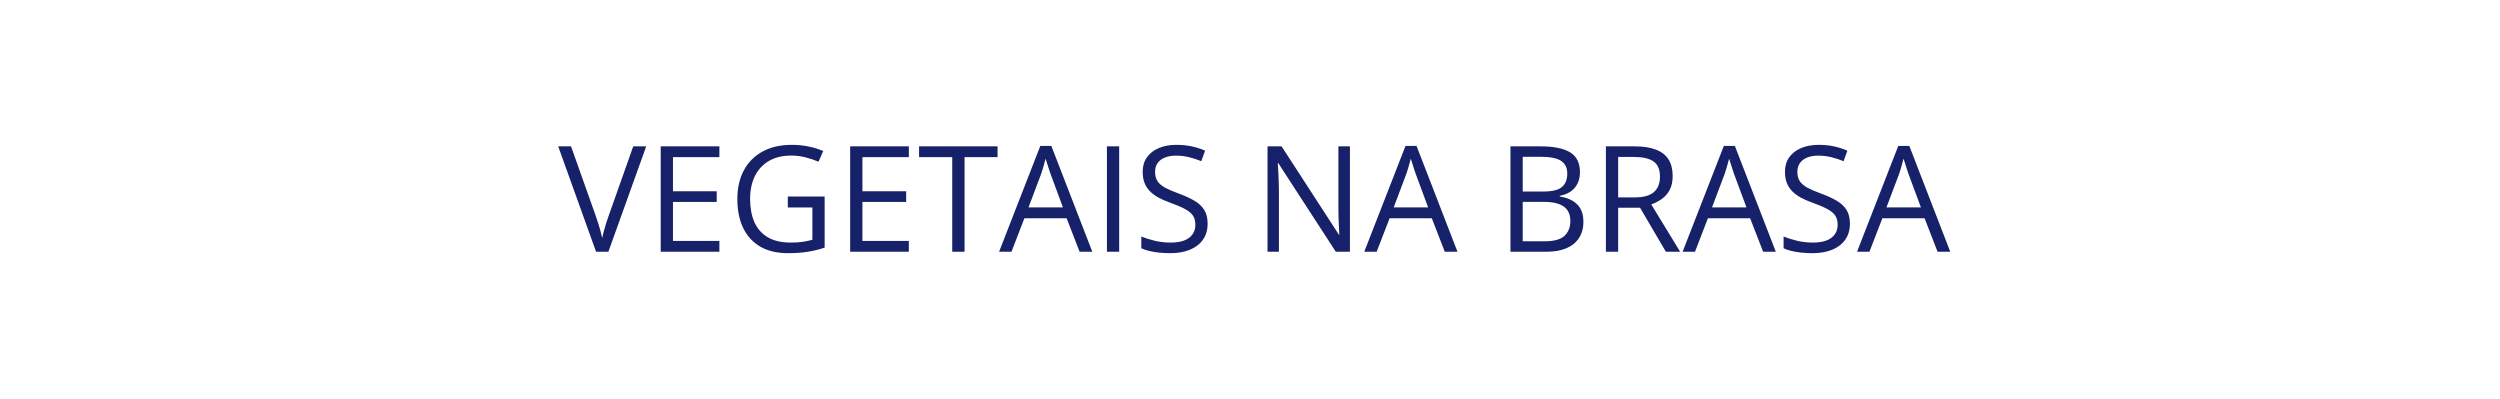 <svg width="288" height="46" viewBox="0 0 288 46" fill="none" xmlns="http://www.w3.org/2000/svg">
<path d="M74.445 16.859L70.085 29H68.665L64.306 16.859H65.784L68.624 24.856C68.74 25.177 68.843 25.485 68.931 25.778C69.025 26.071 69.108 26.354 69.18 26.625C69.252 26.896 69.316 27.159 69.371 27.414C69.427 27.159 69.49 26.896 69.562 26.625C69.634 26.348 69.717 26.063 69.811 25.77C69.906 25.471 70.011 25.158 70.127 24.831L72.95 16.859H74.445ZM82.874 29H76.114V16.859H82.874V18.105H77.526V22.033H82.567V23.262H77.526V27.754H82.874V29ZM90.755 22.639H94.998V28.527C94.362 28.743 93.706 28.903 93.03 29.008C92.36 29.113 91.61 29.166 90.78 29.166C89.517 29.166 88.452 28.914 87.582 28.41C86.719 27.907 86.063 27.19 85.614 26.26C85.166 25.324 84.942 24.214 84.942 22.93C84.942 21.673 85.188 20.577 85.681 19.641C86.179 18.706 86.896 17.98 87.832 17.465C88.773 16.945 89.902 16.685 91.22 16.685C91.895 16.685 92.535 16.748 93.138 16.876C93.747 16.998 94.312 17.172 94.832 17.399L94.292 18.628C93.844 18.434 93.348 18.268 92.806 18.13C92.269 17.991 91.713 17.922 91.137 17.922C90.146 17.922 89.296 18.127 88.587 18.537C87.884 18.946 87.344 19.525 86.968 20.272C86.597 21.02 86.412 21.905 86.412 22.93C86.412 23.943 86.575 24.826 86.901 25.579C87.228 26.326 87.737 26.907 88.43 27.323C89.122 27.738 90.013 27.945 91.103 27.945C91.652 27.945 92.122 27.915 92.515 27.854C92.908 27.788 93.265 27.71 93.587 27.622V23.901H90.755V22.639ZM104.698 29H97.938V16.859H104.698V18.105H99.35V22.033H104.39V23.262H99.35V27.754H104.698V29ZM111.117 29H109.697V18.105H105.877V16.859H114.92V18.105H111.117V29ZM124.37 29L122.876 25.147H118.009L116.523 29H115.095L119.845 16.809H121.115L125.832 29H124.37ZM122.452 23.893L121.032 20.065C120.999 19.965 120.944 19.802 120.866 19.575C120.794 19.348 120.719 19.112 120.642 18.869C120.564 18.625 120.501 18.429 120.451 18.279C120.395 18.506 120.335 18.733 120.268 18.96C120.207 19.182 120.146 19.389 120.085 19.583C120.025 19.771 119.972 19.932 119.928 20.065L118.483 23.893H122.452ZM127.518 29V16.859H128.929V29H127.518ZM139.119 25.77C139.119 26.489 138.939 27.104 138.579 27.613C138.225 28.117 137.726 28.502 137.084 28.767C136.442 29.033 135.686 29.166 134.817 29.166C134.358 29.166 133.923 29.144 133.513 29.1C133.104 29.055 132.727 28.992 132.384 28.909C132.041 28.826 131.739 28.723 131.479 28.601V27.248C131.894 27.419 132.401 27.58 132.999 27.729C133.596 27.873 134.222 27.945 134.875 27.945C135.484 27.945 135.999 27.865 136.42 27.704C136.841 27.538 137.159 27.303 137.375 26.999C137.596 26.689 137.707 26.318 137.707 25.886C137.707 25.471 137.616 25.125 137.433 24.848C137.25 24.566 136.946 24.311 136.52 24.084C136.099 23.851 135.523 23.605 134.792 23.345C134.277 23.162 133.823 22.963 133.43 22.747C133.037 22.525 132.708 22.276 132.442 22C132.176 21.723 131.974 21.402 131.836 21.036C131.703 20.671 131.637 20.253 131.637 19.782C131.637 19.134 131.8 18.581 132.127 18.121C132.459 17.656 132.916 17.302 133.497 17.058C134.084 16.809 134.756 16.685 135.515 16.685C136.163 16.685 136.76 16.746 137.308 16.867C137.862 16.989 138.369 17.153 138.828 17.357L138.388 18.57C137.951 18.387 137.486 18.235 136.993 18.113C136.506 17.991 136.002 17.93 135.482 17.93C134.961 17.93 134.521 18.008 134.161 18.163C133.807 18.312 133.536 18.526 133.347 18.802C133.159 19.079 133.065 19.409 133.065 19.791C133.065 20.217 133.154 20.571 133.331 20.854C133.513 21.136 133.801 21.388 134.194 21.609C134.593 21.825 135.119 22.052 135.772 22.29C136.486 22.55 137.093 22.827 137.591 23.121C138.089 23.409 138.468 23.763 138.729 24.183C138.989 24.599 139.119 25.127 139.119 25.77ZM155.511 29H153.884L147.265 18.802H147.199C147.215 19.074 147.235 19.384 147.257 19.732C147.279 20.076 147.296 20.444 147.307 20.837C147.323 21.224 147.332 21.62 147.332 22.024V29H146.02V16.859H147.639L154.233 27.024H154.291C154.28 26.83 154.266 26.556 154.249 26.201C154.233 25.842 154.216 25.457 154.199 25.047C154.188 24.632 154.183 24.247 154.183 23.893V16.859H155.511V29ZM166.44 29L164.945 25.147H160.079L158.592 29H157.164L161.914 16.809H163.185L167.901 29H166.44ZM164.522 23.893L163.102 20.065C163.068 19.965 163.013 19.802 162.935 19.575C162.864 19.348 162.789 19.112 162.711 18.869C162.634 18.625 162.57 18.429 162.52 18.279C162.465 18.506 162.404 18.733 162.338 18.96C162.277 19.182 162.216 19.389 162.155 19.583C162.094 19.771 162.041 19.932 161.997 20.065L160.552 23.893H164.522ZM174.005 16.859H177.443C178.96 16.859 180.1 17.086 180.864 17.54C181.628 17.994 182.01 18.766 182.01 19.857C182.01 20.328 181.919 20.751 181.736 21.128C181.559 21.498 181.299 21.806 180.956 22.049C180.613 22.293 180.189 22.462 179.685 22.556V22.639C180.217 22.722 180.687 22.874 181.097 23.096C181.507 23.317 181.828 23.627 182.06 24.026C182.293 24.424 182.409 24.931 182.409 25.545C182.409 26.293 182.235 26.924 181.886 27.439C181.543 27.954 181.055 28.344 180.424 28.61C179.793 28.87 179.046 29 178.182 29H174.005V16.859ZM175.417 22.066H177.742C178.799 22.066 179.53 21.892 179.934 21.543C180.344 21.194 180.549 20.685 180.549 20.015C180.549 19.323 180.305 18.825 179.818 18.52C179.336 18.215 178.567 18.063 177.509 18.063H175.417V22.066ZM175.417 23.253V27.796H177.941C179.021 27.796 179.785 27.585 180.233 27.165C180.682 26.738 180.906 26.166 180.906 25.446C180.906 24.986 180.804 24.593 180.599 24.267C180.399 23.94 180.073 23.691 179.619 23.519C179.17 23.342 178.57 23.253 177.817 23.253H175.417ZM188.28 16.859C189.277 16.859 190.099 16.984 190.747 17.233C191.4 17.476 191.887 17.85 192.208 18.354C192.529 18.858 192.69 19.5 192.69 20.28C192.69 20.923 192.573 21.46 192.341 21.892C192.108 22.318 191.804 22.664 191.427 22.93C191.051 23.195 190.65 23.4 190.223 23.544L193.553 29H191.909L188.936 23.934H186.412V29H185V16.859H188.28ZM188.197 18.08H186.412V22.739H188.338C189.329 22.739 190.057 22.537 190.522 22.132C190.993 21.728 191.228 21.133 191.228 20.347C191.228 19.522 190.979 18.938 190.481 18.595C189.988 18.252 189.227 18.08 188.197 18.08ZM203.112 29L201.617 25.147H196.75L195.264 29H193.836L198.586 16.809H199.856L204.573 29H203.112ZM201.193 23.893L199.773 20.065C199.74 19.965 199.685 19.802 199.607 19.575C199.535 19.348 199.46 19.112 199.383 18.869C199.305 18.625 199.242 18.429 199.192 18.279C199.137 18.506 199.076 18.733 199.009 18.96C198.948 19.182 198.887 19.389 198.827 19.583C198.766 19.771 198.713 19.932 198.669 20.065L197.224 23.893H201.193ZM213.11 25.77C213.11 26.489 212.93 27.104 212.57 27.613C212.216 28.117 211.718 28.502 211.075 28.767C210.433 29.033 209.677 29.166 208.808 29.166C208.349 29.166 207.914 29.144 207.505 29.1C207.095 29.055 206.718 28.992 206.375 28.909C206.032 28.826 205.73 28.723 205.47 28.601V27.248C205.885 27.419 206.392 27.58 206.99 27.729C207.588 27.873 208.213 27.945 208.866 27.945C209.475 27.945 209.99 27.865 210.411 27.704C210.832 27.538 211.15 27.303 211.366 26.999C211.587 26.689 211.698 26.318 211.698 25.886C211.698 25.471 211.607 25.125 211.424 24.848C211.241 24.566 210.937 24.311 210.511 24.084C210.09 23.851 209.514 23.605 208.783 23.345C208.269 23.162 207.815 22.963 207.421 22.747C207.028 22.525 206.699 22.276 206.433 22C206.168 21.723 205.965 21.402 205.827 21.036C205.694 20.671 205.628 20.253 205.628 19.782C205.628 19.134 205.791 18.581 206.118 18.121C206.45 17.656 206.907 17.302 207.488 17.058C208.075 16.809 208.747 16.685 209.506 16.685C210.154 16.685 210.752 16.746 211.3 16.867C211.853 16.989 212.36 17.153 212.819 17.357L212.379 18.57C211.942 18.387 211.477 18.235 210.984 18.113C210.497 17.991 209.993 17.93 209.473 17.93C208.952 17.93 208.512 18.008 208.152 18.163C207.798 18.312 207.527 18.526 207.338 18.802C207.15 19.079 207.056 19.409 207.056 19.791C207.056 20.217 207.145 20.571 207.322 20.854C207.505 21.136 207.792 21.388 208.185 21.609C208.584 21.825 209.11 22.052 209.763 22.29C210.477 22.55 211.084 22.827 211.582 23.121C212.08 23.409 212.459 23.763 212.72 24.183C212.98 24.599 213.11 25.127 213.11 25.77ZM223.208 29L221.713 25.147H216.847L215.36 29H213.932L218.682 16.809H219.953L224.669 29H223.208ZM221.29 23.893L219.87 20.065C219.836 19.965 219.781 19.802 219.704 19.575C219.632 19.348 219.557 19.112 219.479 18.869C219.402 18.625 219.338 18.429 219.288 18.279C219.233 18.506 219.172 18.733 219.106 18.96C219.045 19.182 218.984 19.389 218.923 19.583C218.862 19.771 218.809 19.932 218.765 20.065L217.32 23.893H221.29Z" fill="#16216A"/>
</svg>

